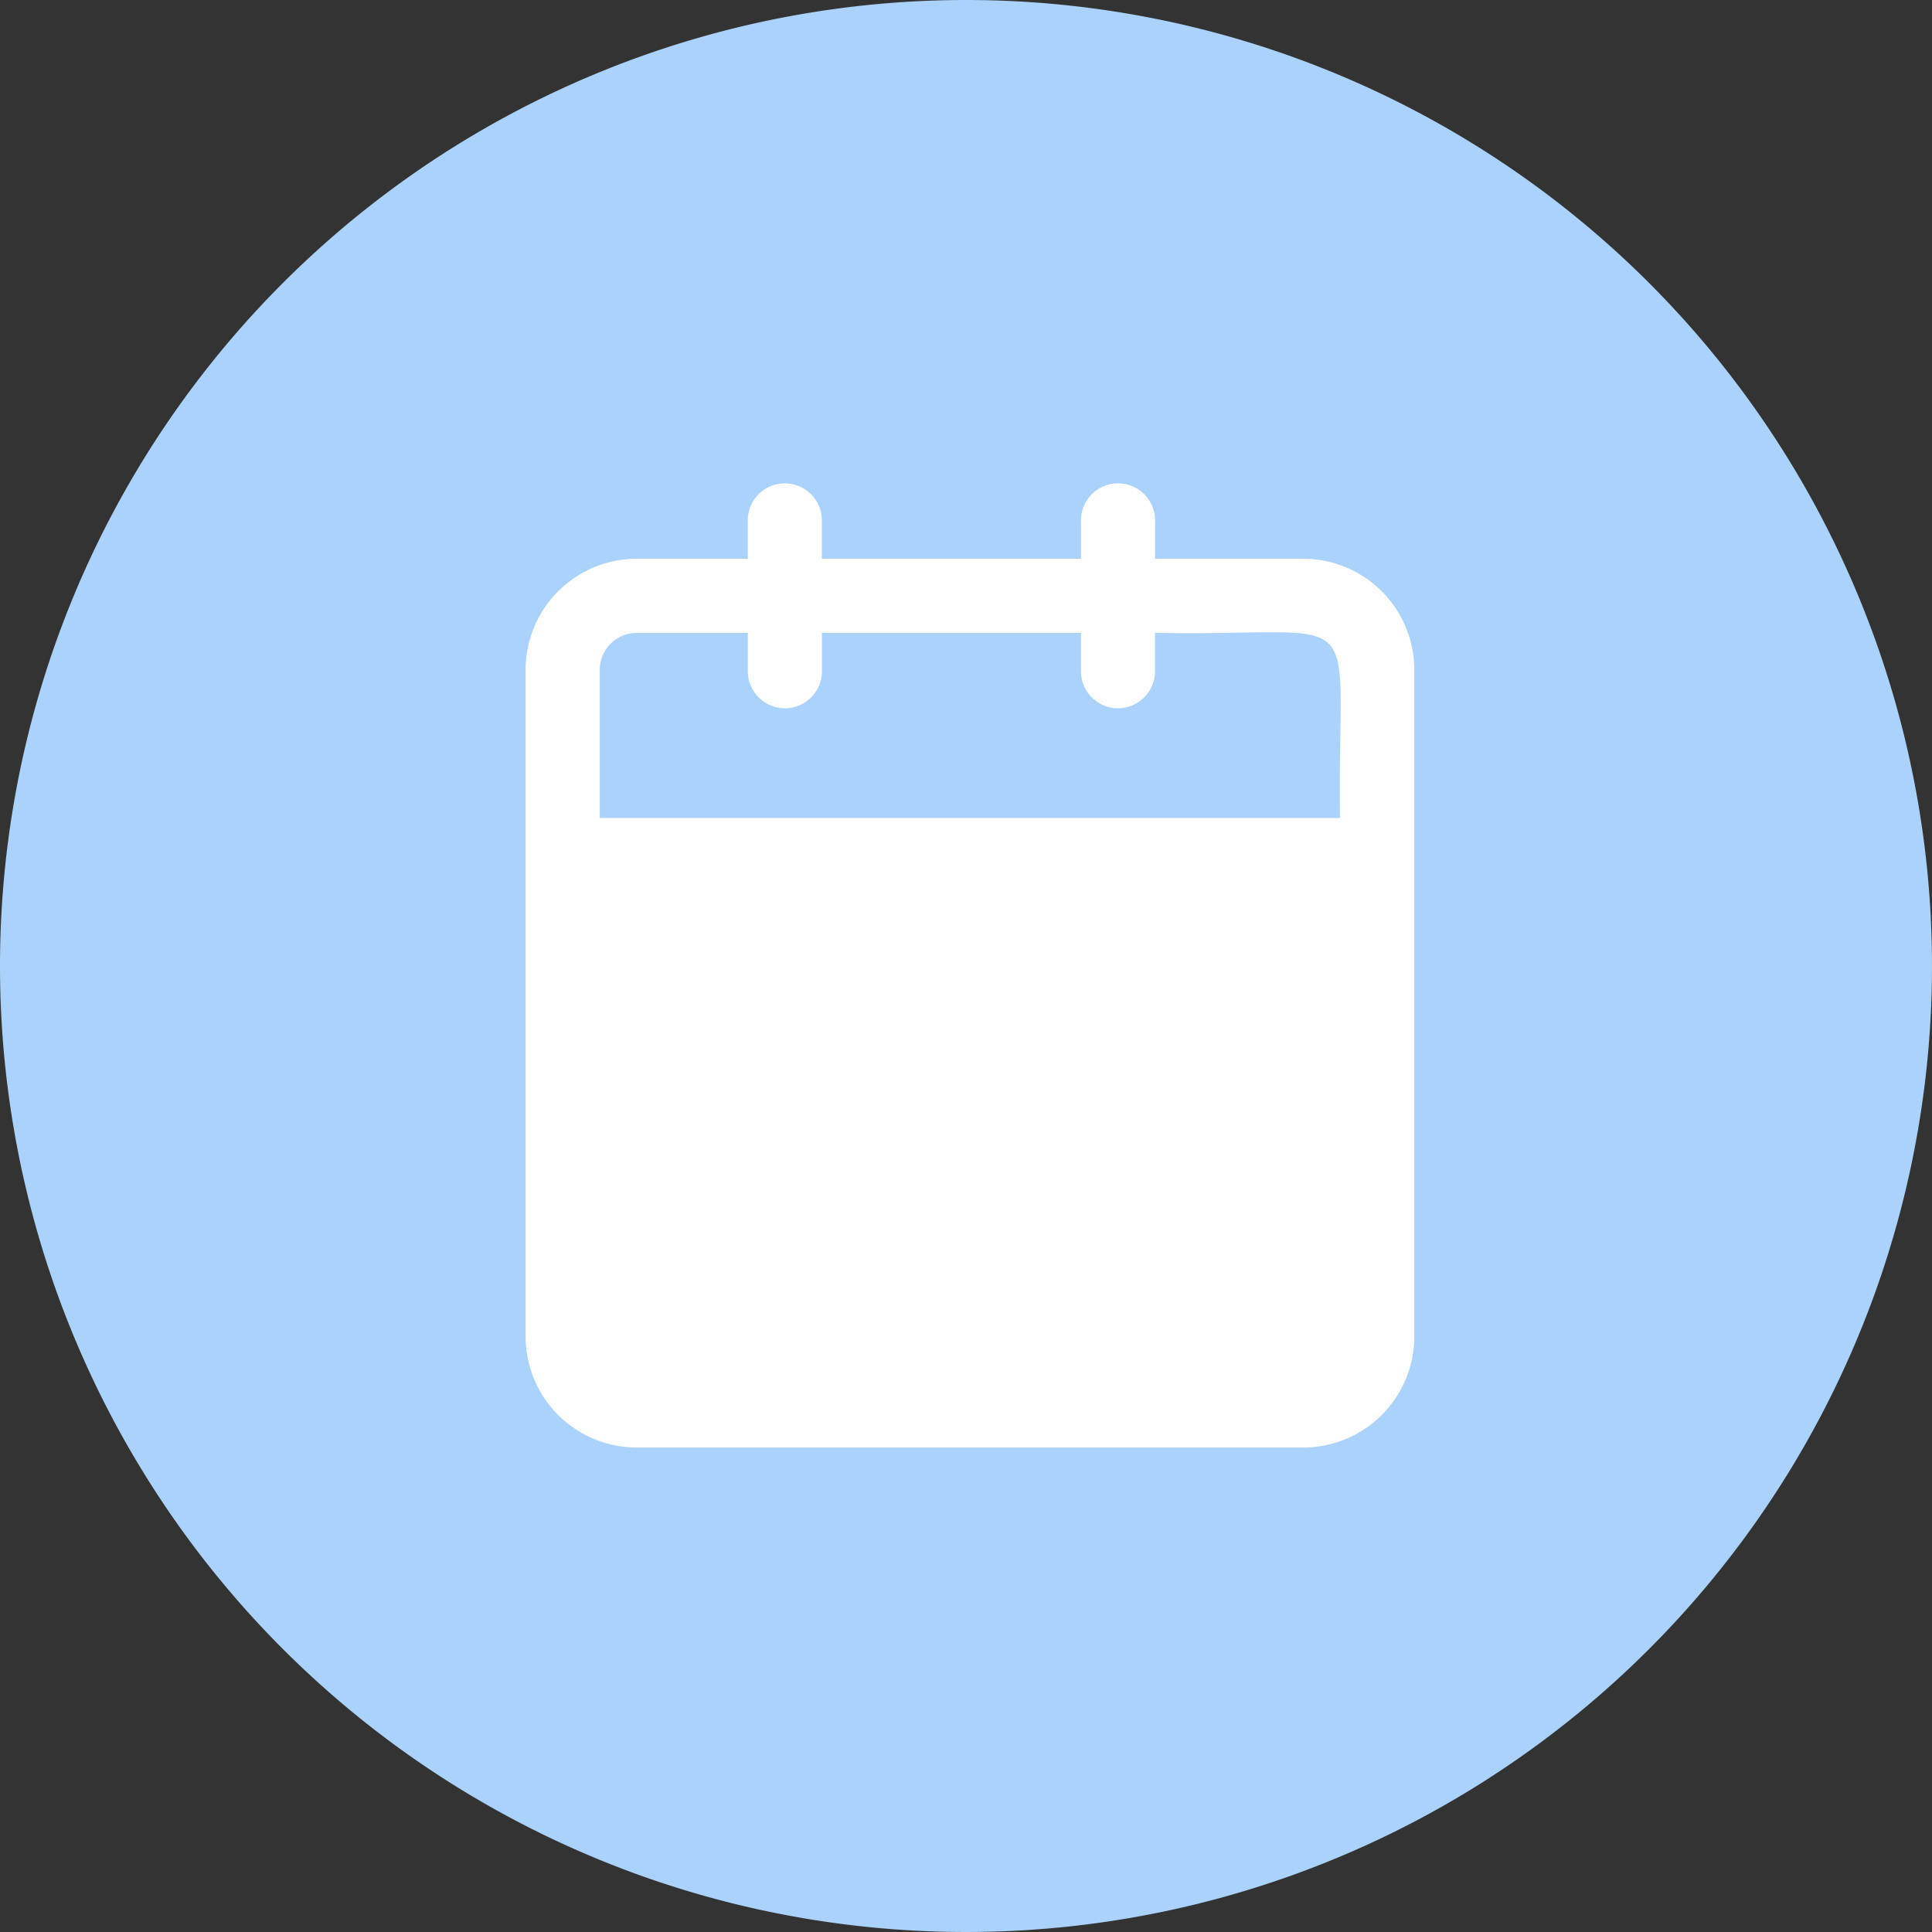 <svg xmlns="http://www.w3.org/2000/svg" width="40" height="40" viewBox="0 0 40 40"><rect x="0" y="0" width="40" height="40" fill="#333333" stroke="none"/><g id="Group_974" data-name="Group 974" transform="translate(-997 -2400)"><path id="Path_3770" data-name="Path 3770" d="M20,0A20,20,0,1,1,0,20,20,20,0,0,1,20,0Z" transform="translate(997 2400)" fill="#abd2fa"></path><path id="noun-date-4653448" d="M166.1,114.032h-3.066v-.767a.767.767,0,1,0-1.533,0v.767h-5.366v-.767a.767.767,0,1,0-1.533,0v.767h-2.3a2.3,2.3,0,0,0-2.3,2.3v13.8a2.3,2.3,0,0,0,2.3,2.3h13.8a2.3,2.3,0,0,0,2.3-2.3v-13.8a2.3,2.3,0,0,0-2.3-2.3Zm.767,5.366h-15.33v-3.066a.767.767,0,0,1,.767-.766h2.3v.766a.767.767,0,1,0,1.533,0v-.766H161.5v.766a.767.767,0,1,0,1.533,0v-.766C167.576,115.649,166.8,114.8,166.863,119.4Z" transform="translate(857.88 2297.537)" fill="#fff"></path></g></svg>
